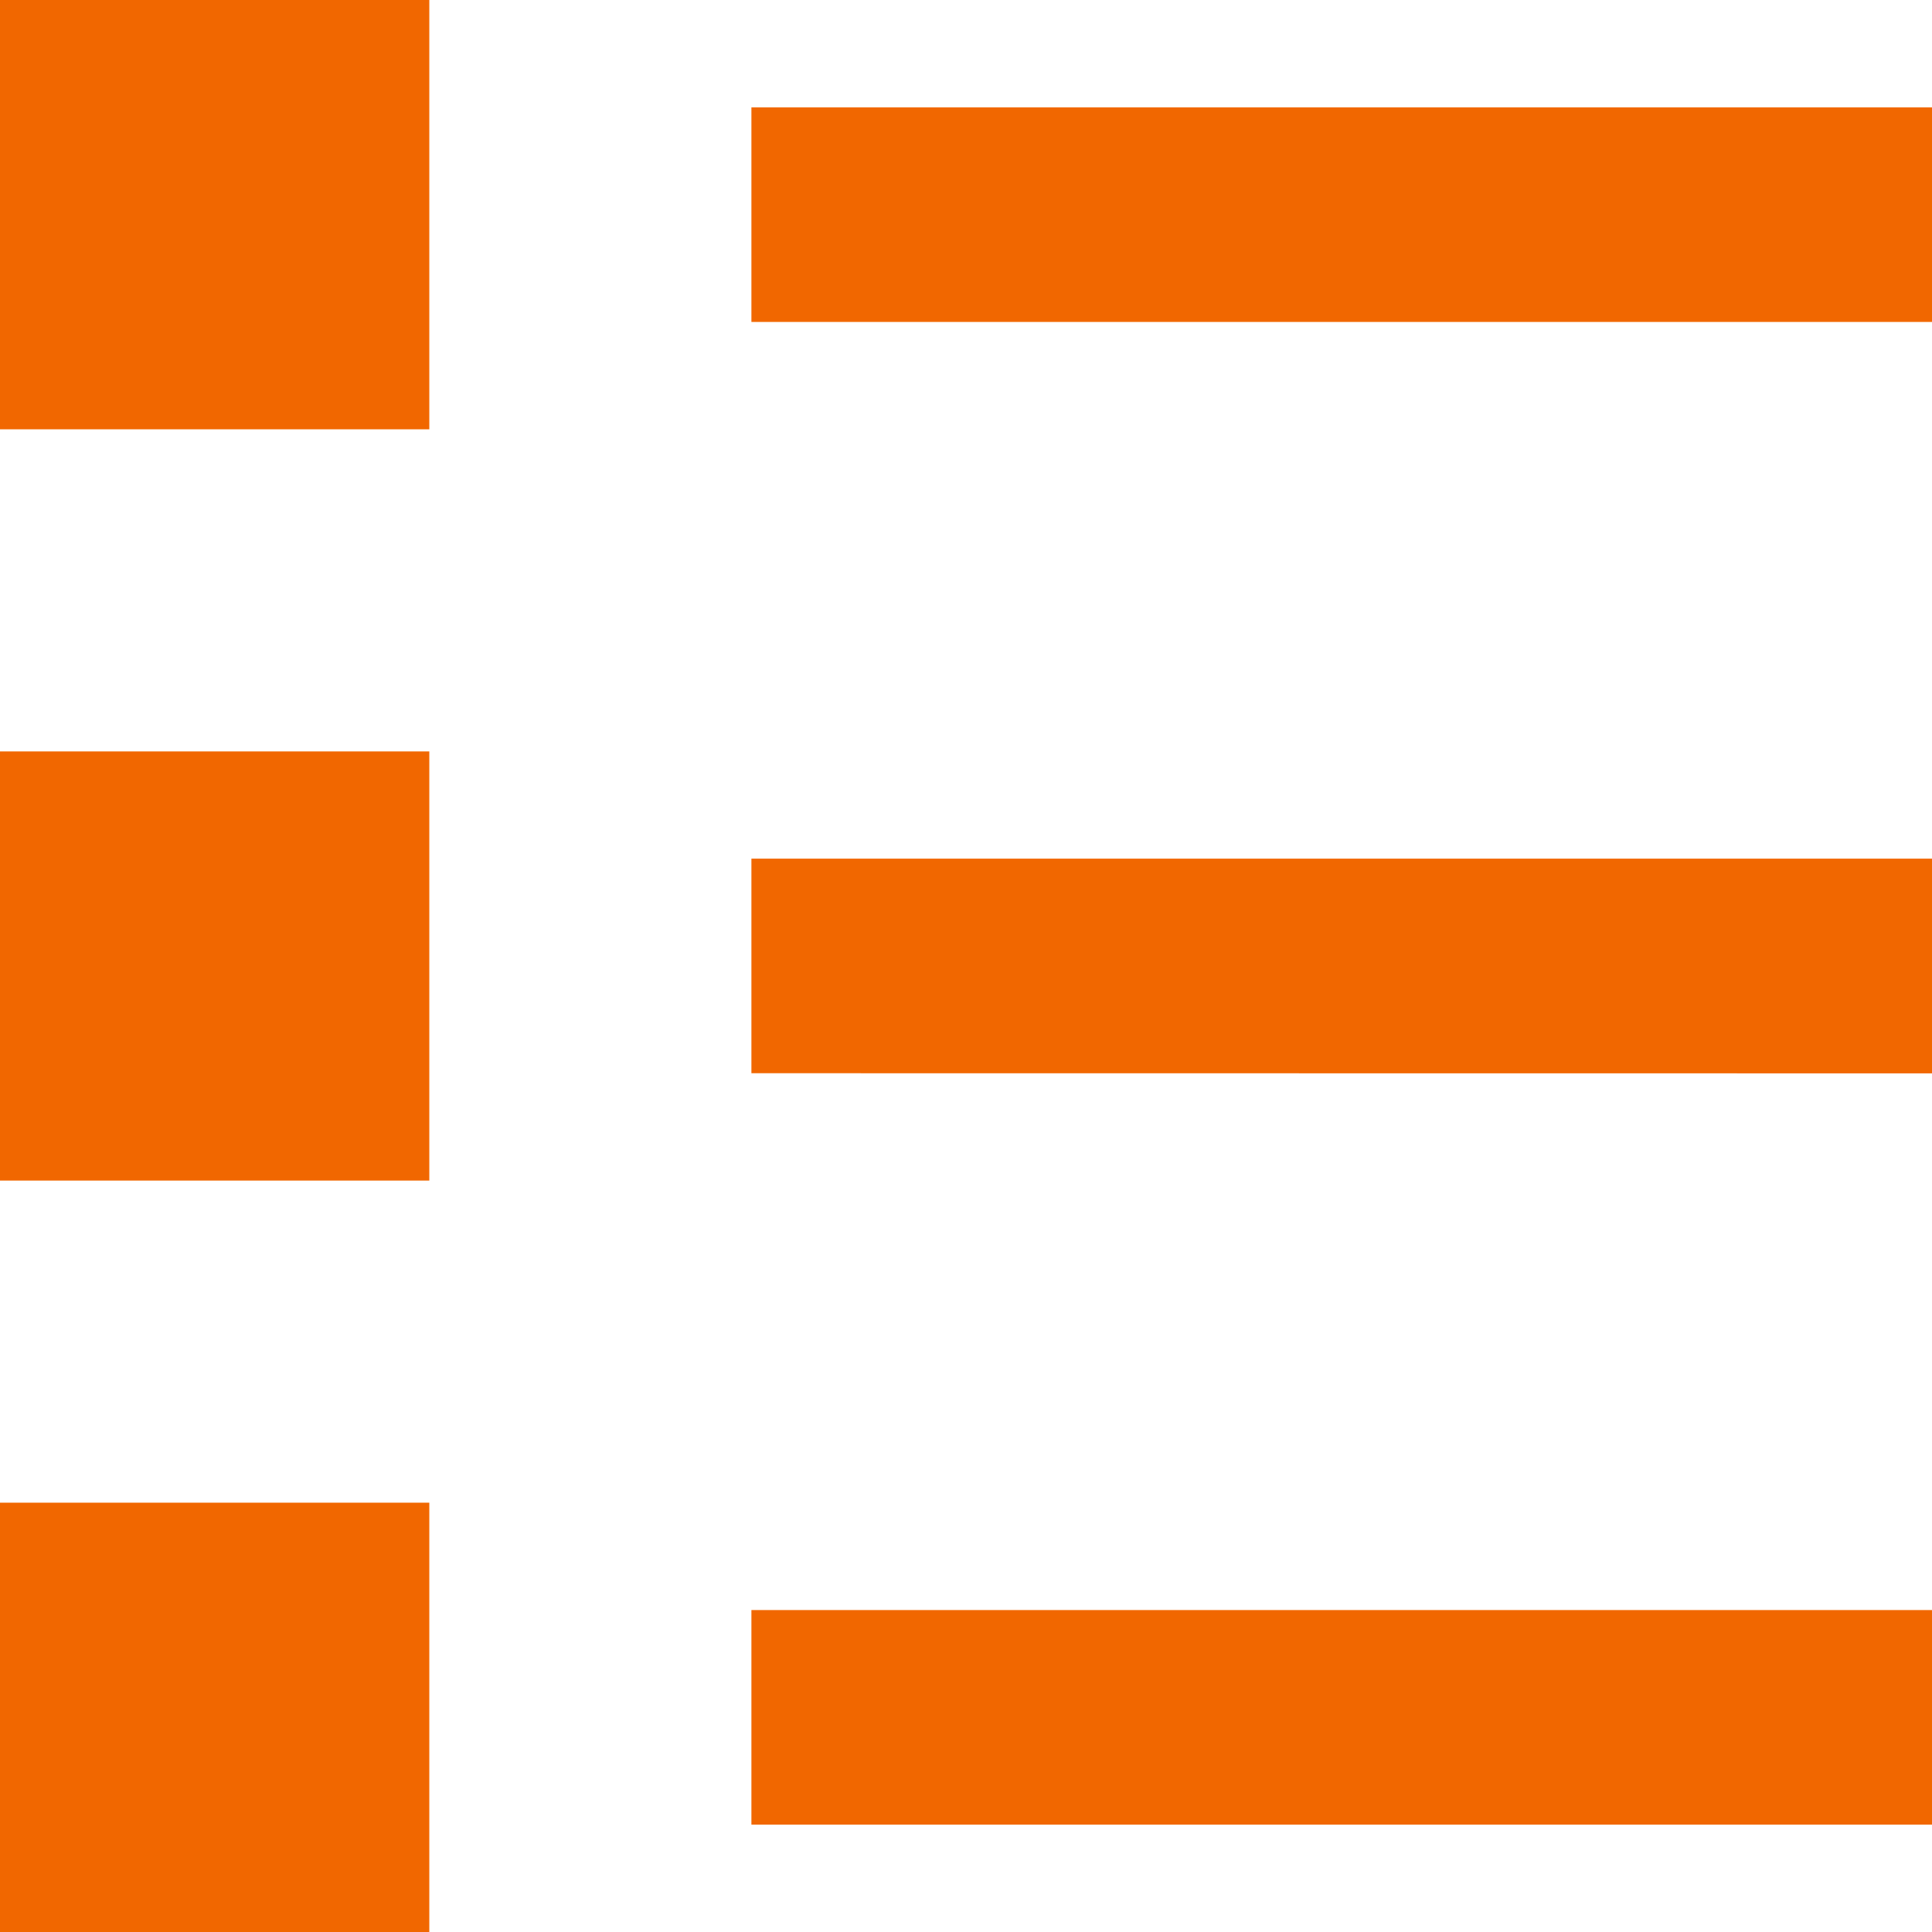 <svg xmlns="http://www.w3.org/2000/svg" width="14" height="14" viewBox="0 0 14 14">
  <path id="Union_20" data-name="Union 20" d="M0,14V10.889H3.111V14Zm5.445-.778V11.667H14v1.555ZM0,8.555V5.445H3.111V8.555Zm5.445-.778V6.222H14V7.778ZM0,3.111V0H3.111V3.111Zm5.445-.778V.778H14V2.333Z" fill="#f16700"/>
</svg>
